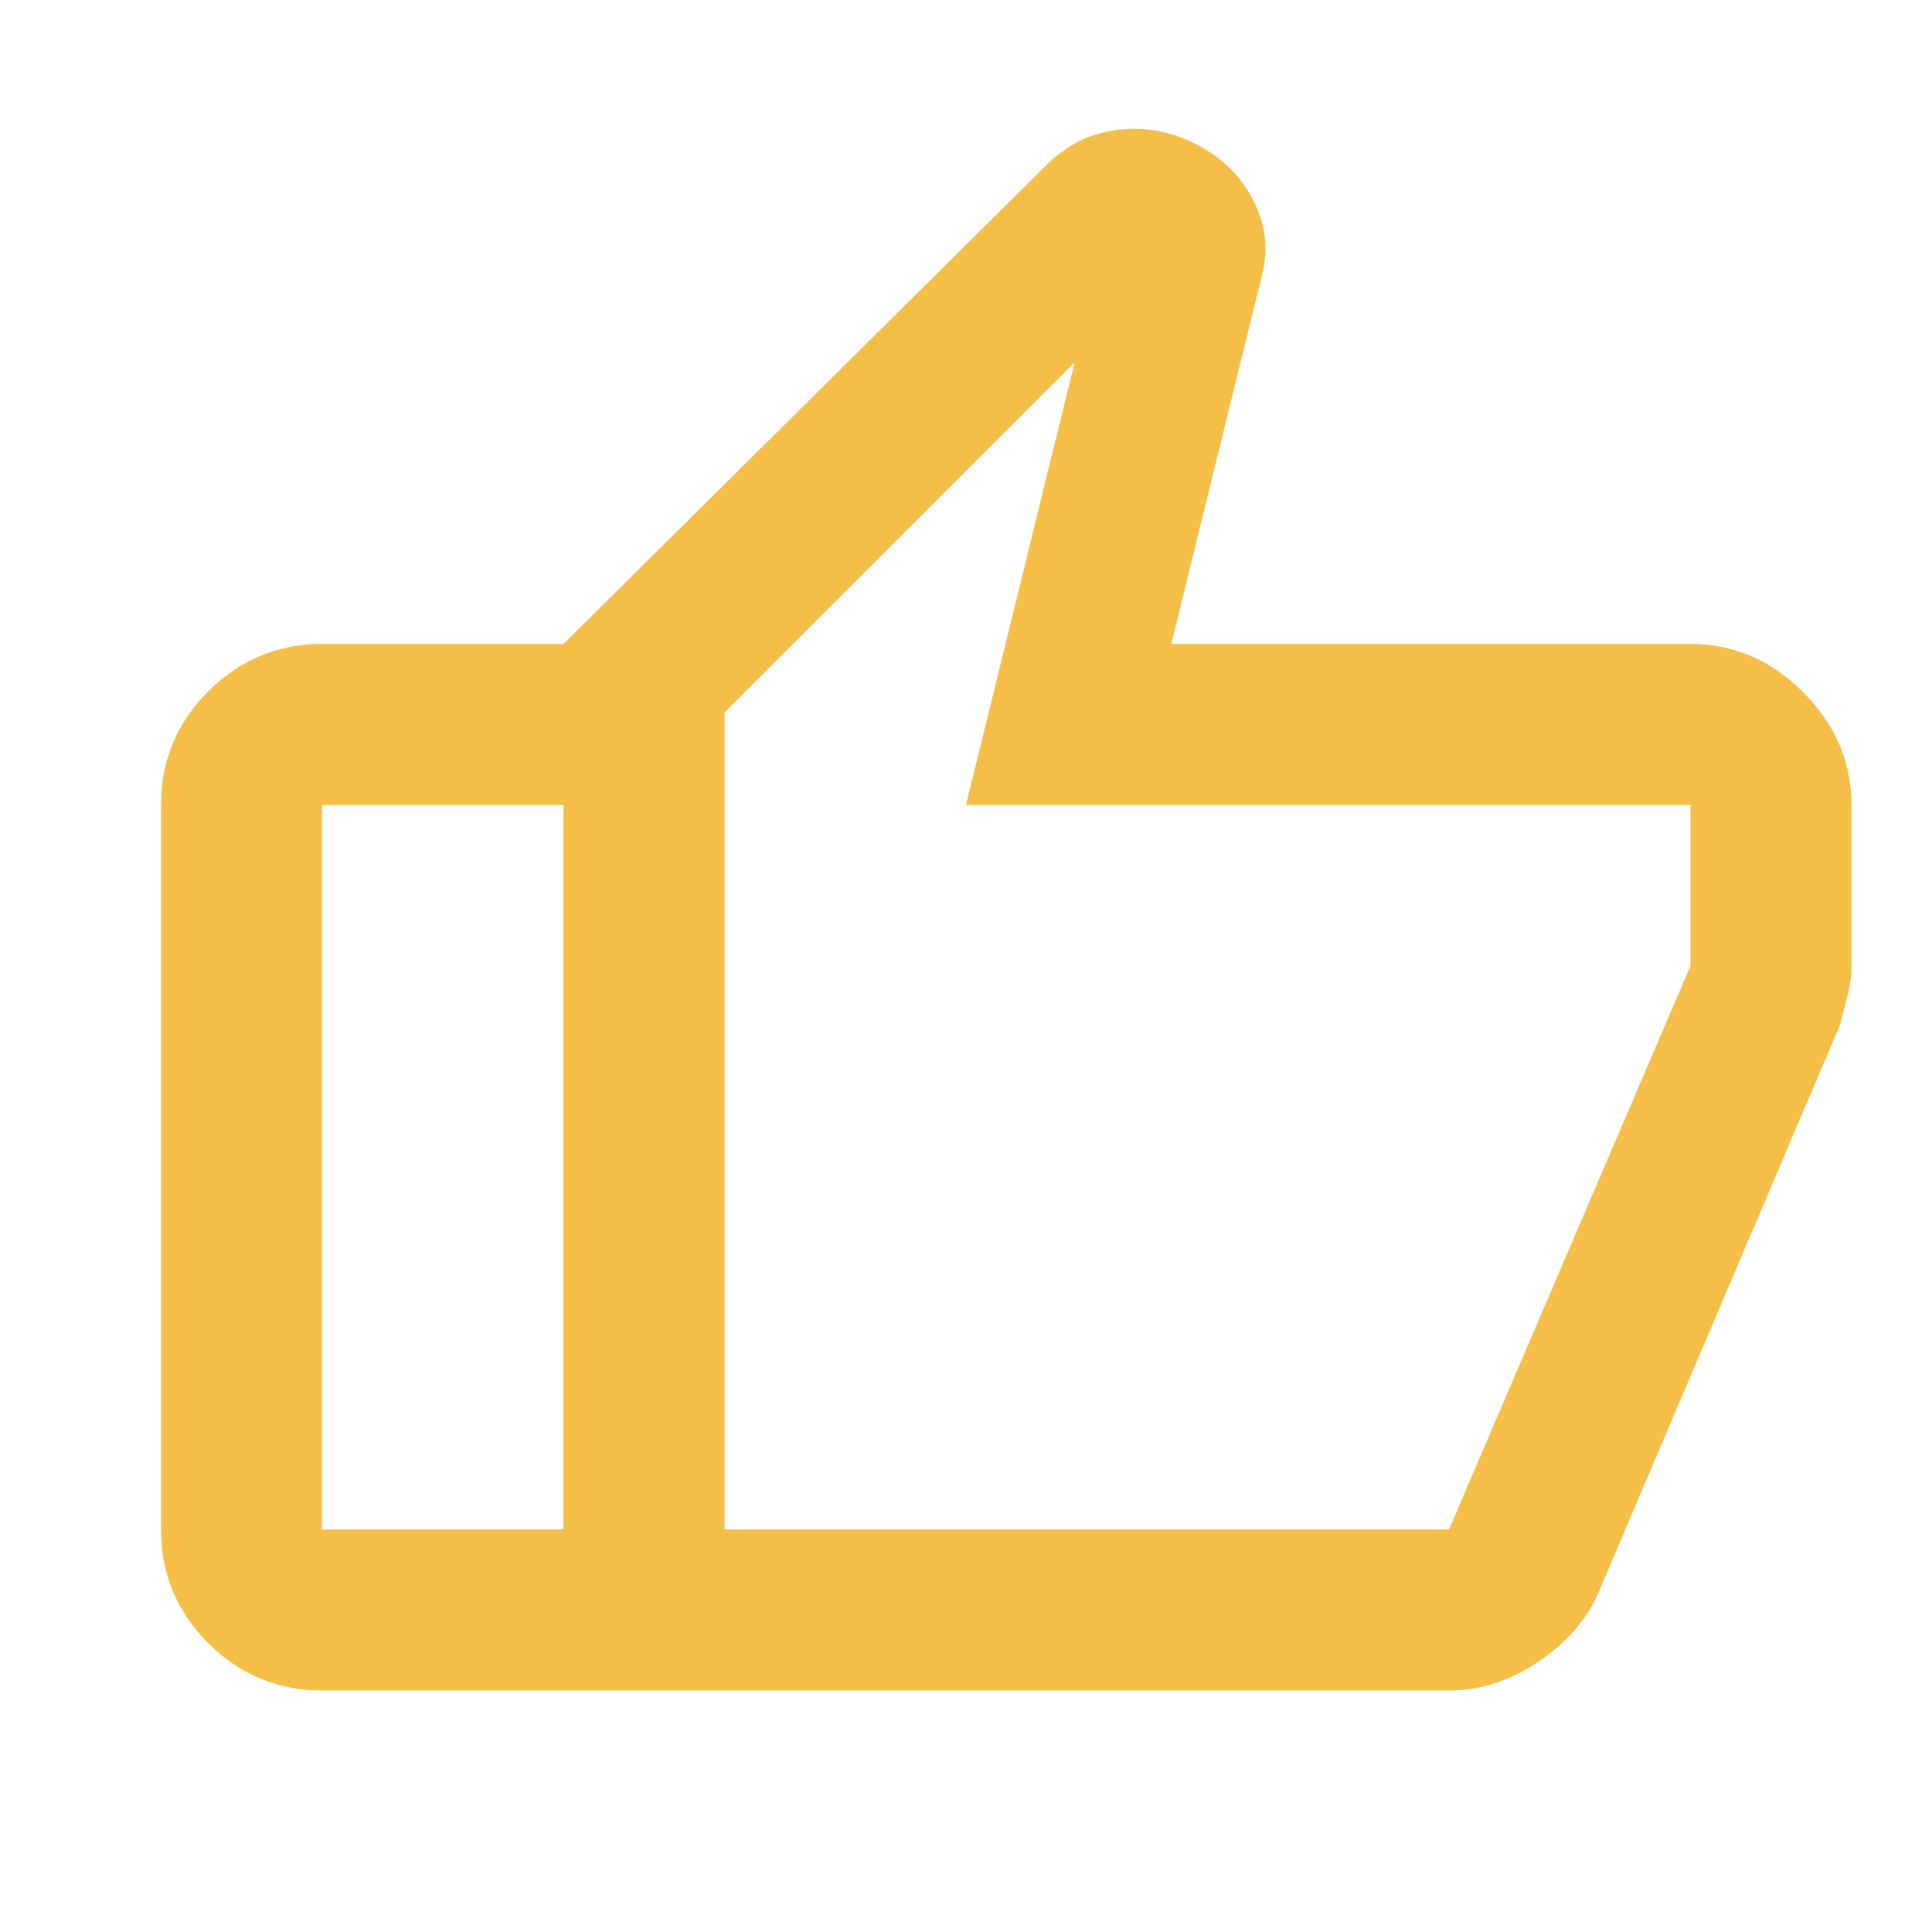 <svg width="45" height="45" viewBox="0 0 45 45" fill="none" xmlns="http://www.w3.org/2000/svg">
<path d="M39.374 14.999C40.374 14.999 41.249 15.374 41.999 16.124C42.749 16.874 43.124 17.749 43.124 18.749V22.499C43.124 22.718 43.093 22.952 43.031 23.202C42.968 23.452 42.906 23.686 42.843 23.905L37.218 37.124C36.937 37.749 36.468 38.28 35.812 38.718C35.156 39.155 34.468 39.374 33.749 39.374H13.124V14.999L24.375 3.843C24.843 3.374 25.398 3.101 26.04 3.023C26.681 2.946 27.298 3.063 27.89 3.374C28.483 3.685 28.92 4.123 29.203 4.686C29.485 5.25 29.548 5.828 29.39 6.421L27.281 14.999H39.374ZM16.875 16.593V35.624H33.749L39.374 22.499V18.749H22.5L25.031 8.436L16.875 16.593ZM7.5 39.374C6.468 39.374 5.586 39.007 4.852 38.273C4.118 37.539 3.751 36.656 3.75 35.624V18.749C3.75 17.718 4.117 16.835 4.852 16.101C5.587 15.368 6.47 15 7.5 14.999H13.124V18.749H7.5V35.624H13.124V39.374H7.5Z" fill="#F5BE47"/>
</svg>
